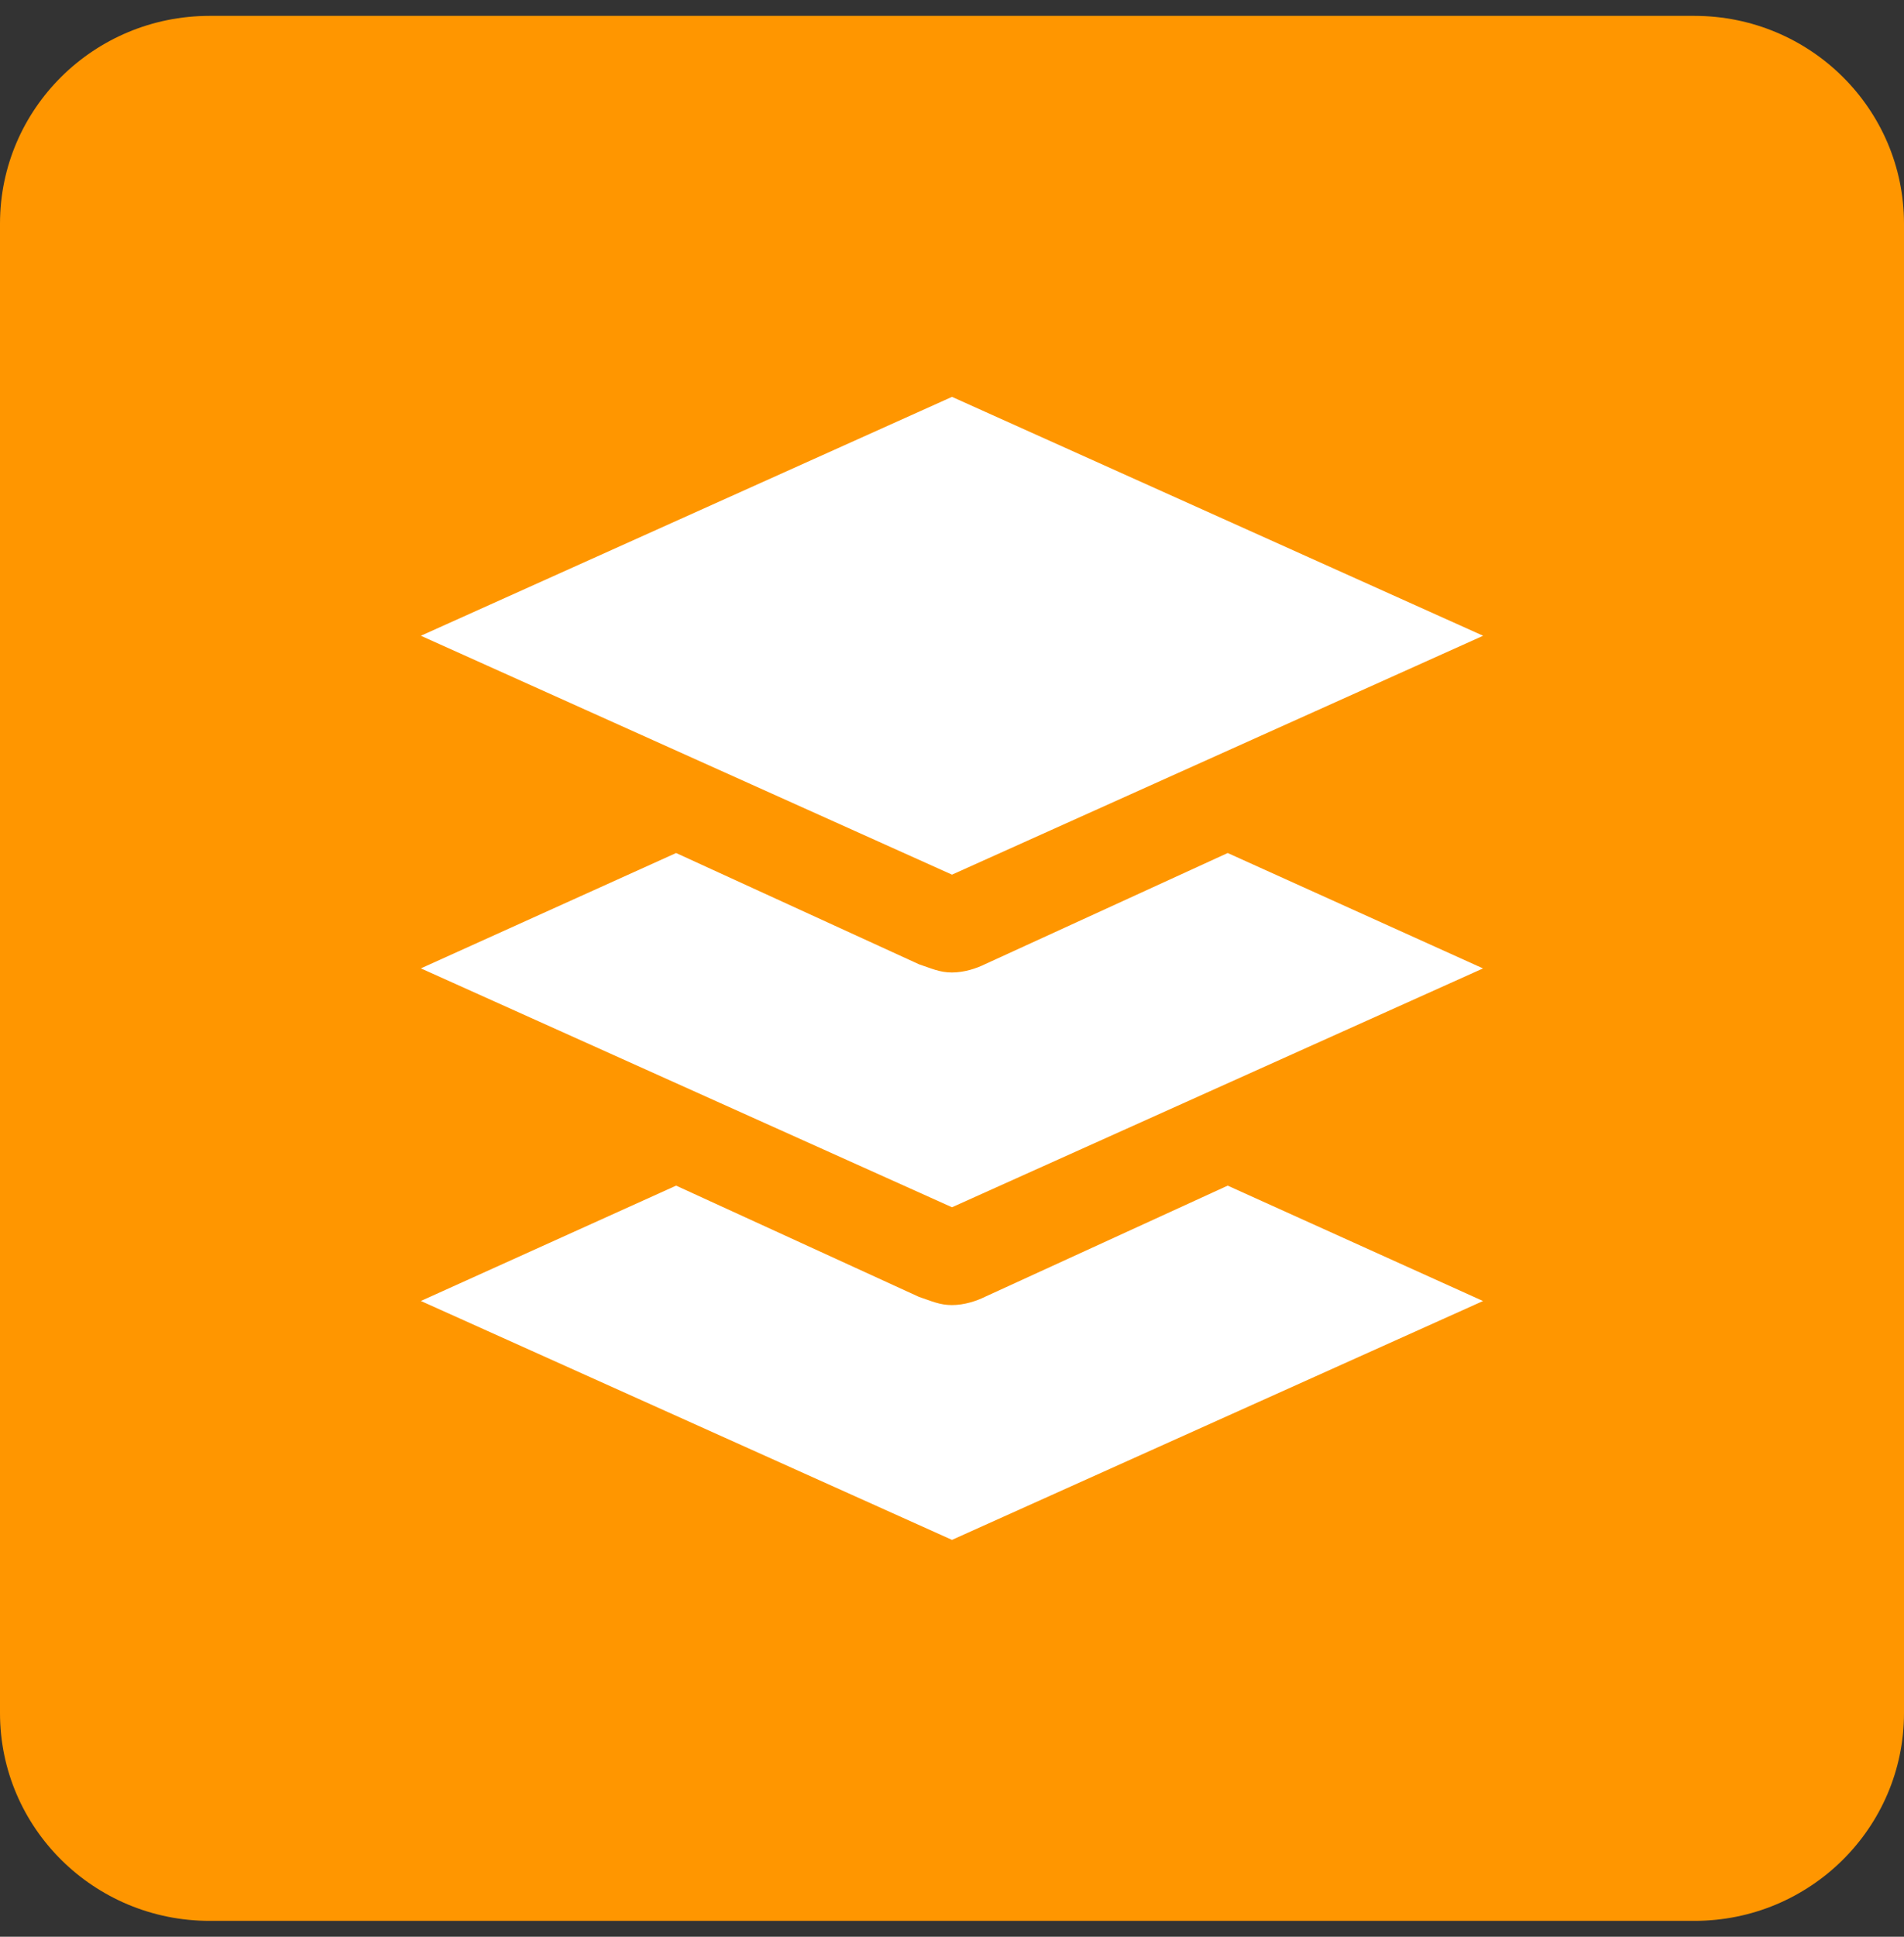 <svg width="60" height="61" viewBox="0 0 60 61" fill="none" xmlns="http://www.w3.org/2000/svg">
<rect x="0" y="0" width="60" height="61" fill="#333333" stroke="none"/>
<g clip-path="url(#clip0_4661_7176)">
<path d="M0 7.045C0 3.43 2.957 0.5 6.606 0.5H53.395C57.043 0.5 60 3.43 60 7.045V53.955C60 57.569 57.043 60.5 53.395 60.5H6.606C2.957 60.5 0 57.569 0 53.955V7.045Z" fill="#FF9600"/>
<path d="M46.737 40.976L30 48.5L13.263 40.976L21.306 37.343L28.959 40.847C29.349 40.976 29.607 41.105 29.997 41.105C30.387 41.105 30.774 40.976 31.035 40.847L38.688 37.343L46.731 40.976H46.737Z" fill="white"/>
<path d="M46.737 30.5L30 38.024L13.263 30.5L21.306 26.867L28.959 30.371C29.349 30.5 29.607 30.629 29.997 30.629C30.387 30.629 30.774 30.5 31.035 30.371L38.688 26.867L46.731 30.5H46.737Z" fill="white"/>
<path d="M30 27.548L13.263 20.024L30 12.5L46.737 20.024L30 27.548Z" fill="white"/>
</g>
<defs>
<clipPath id="clip0_4661_7176">
<rect width="60" height="60" fill="white" transform="translate(0 0.5)"/>
</clipPath>
</defs>
</svg>
